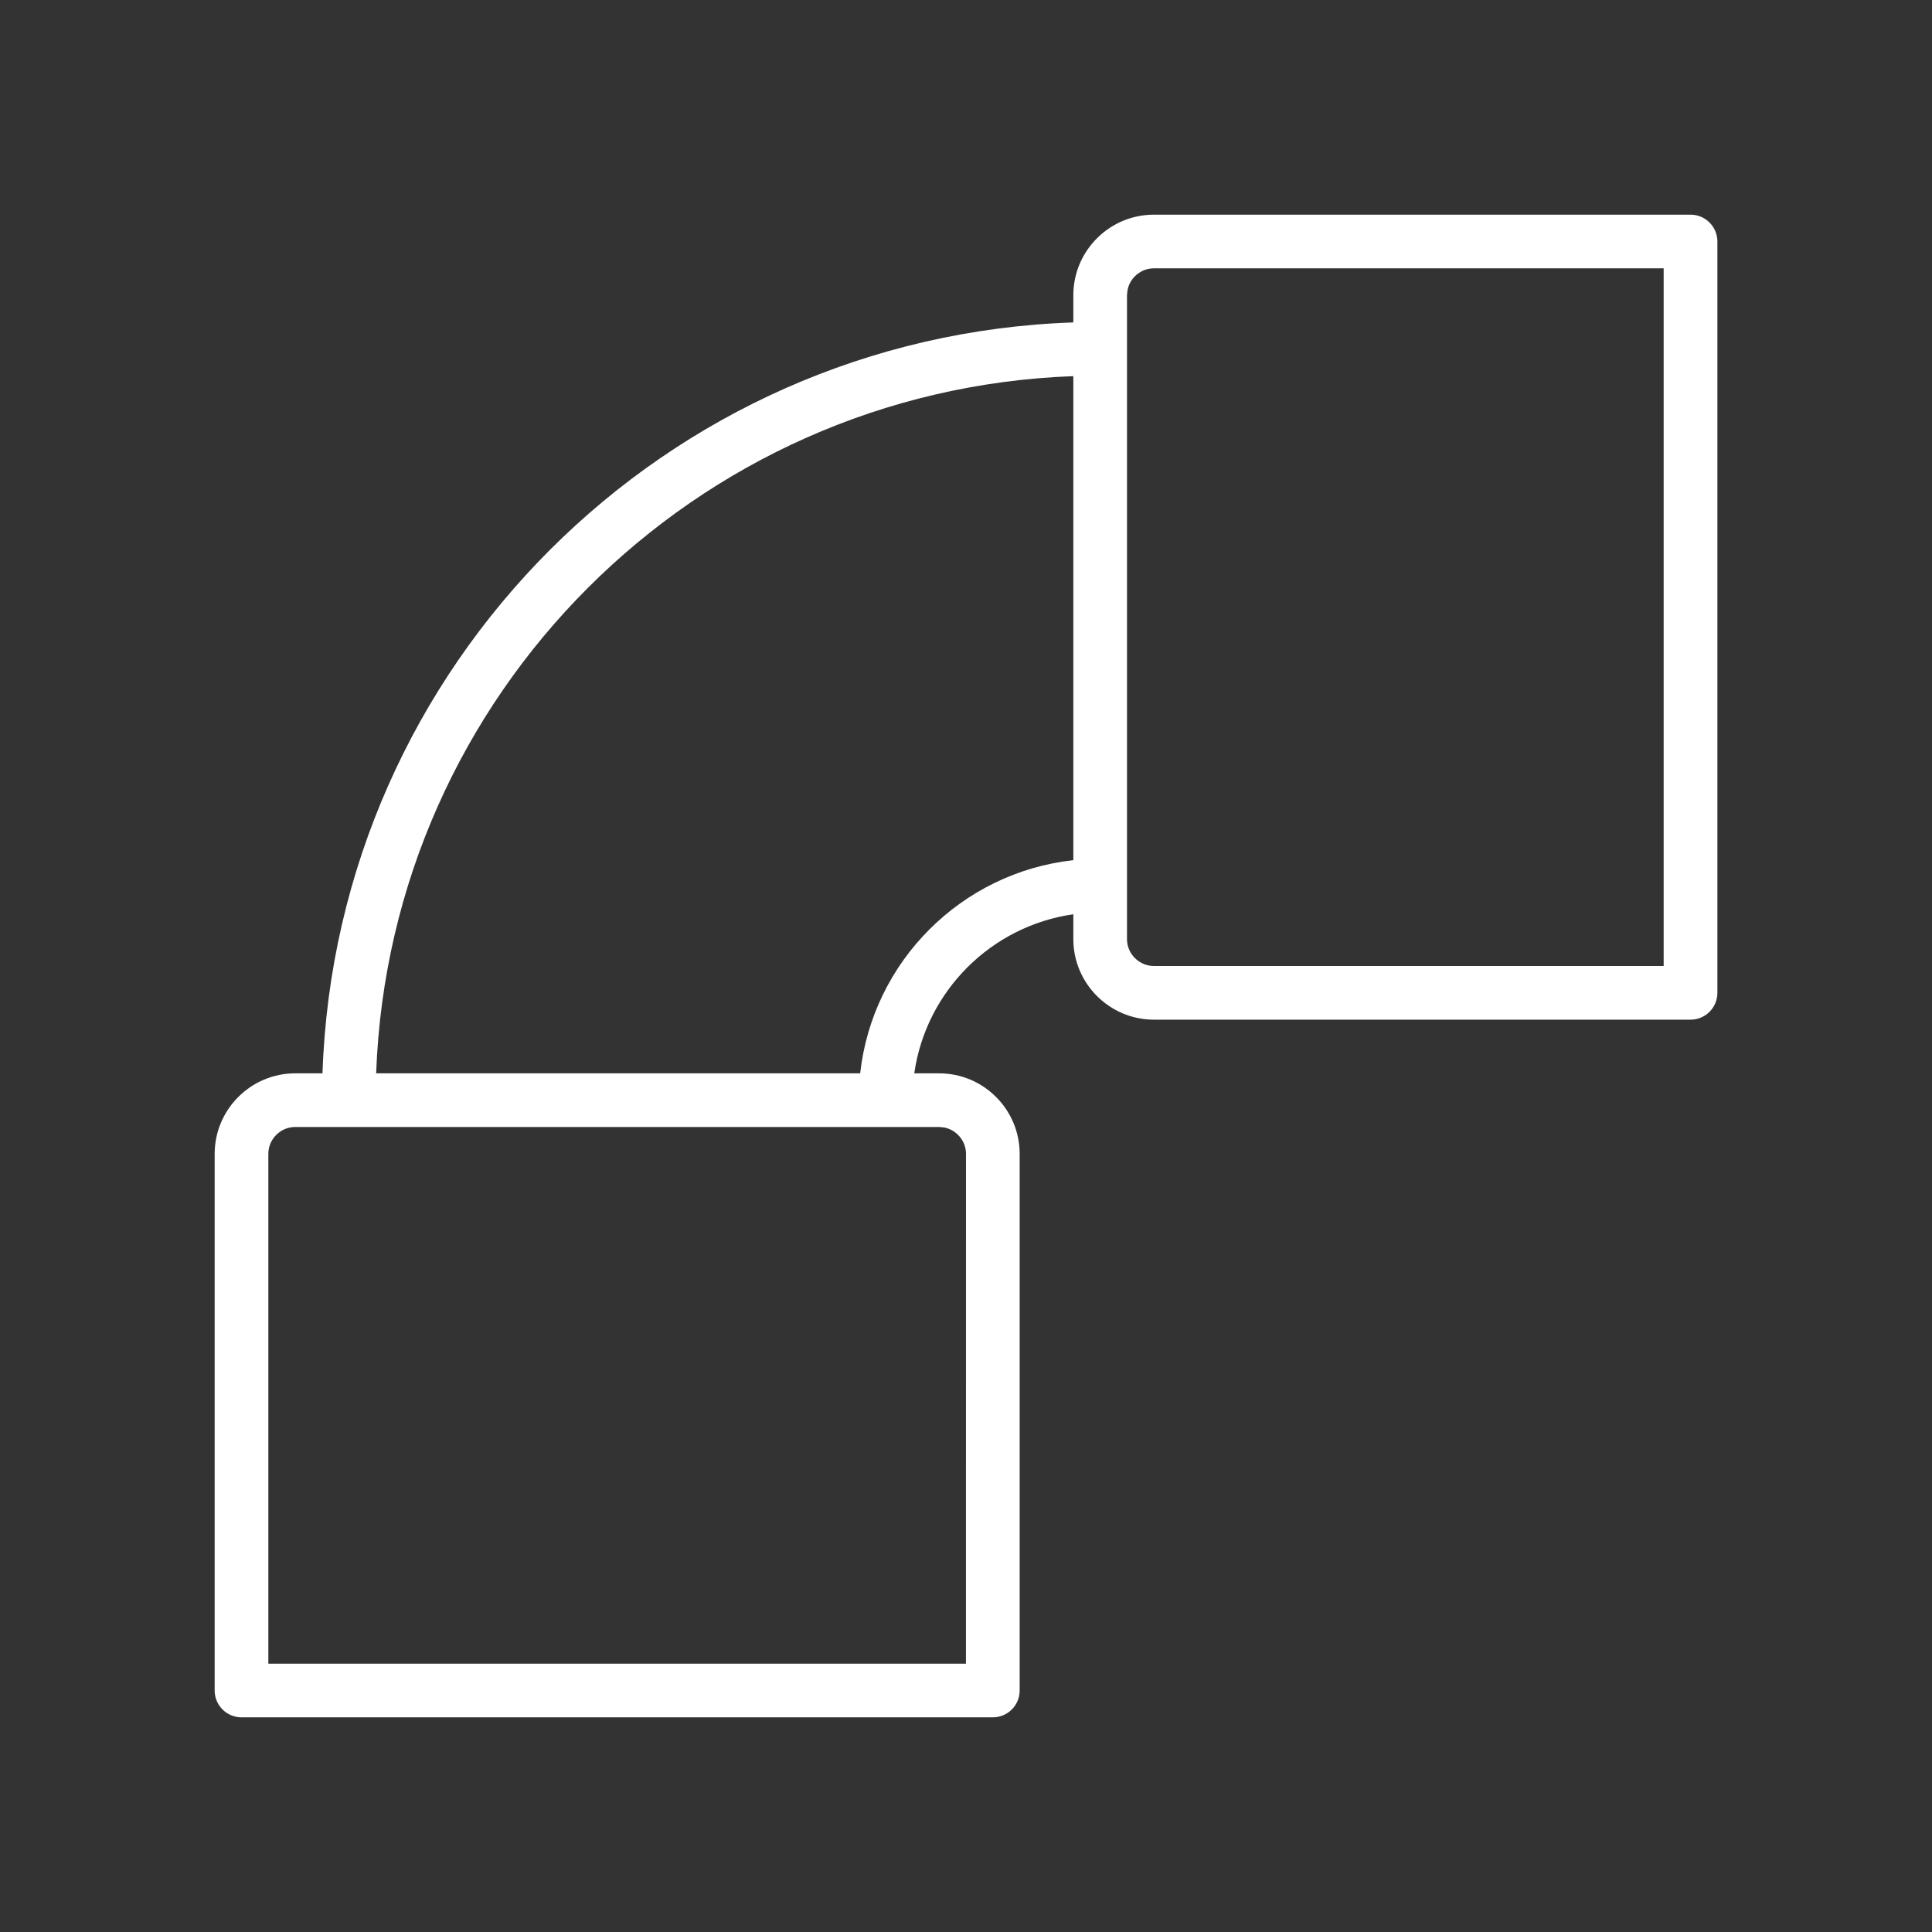 <?xml version="1.0" encoding="UTF-8"?>
<svg width="36px" height="36px" viewBox="0 0 36 36" version="1.1" xmlns="http://www.w3.org/2000/svg" xmlns:xlink="http://www.w3.org/1999/xlink">
    <rect x="0" y="0" width="36" height="36" fill="#333333" stroke="none"/>
    <title>tvarovky-fitinky</title>
    <g id="tvarovky-fitinky" stroke="none" stroke-width="1" fill="none" fill-rule="evenodd">
        <rect id="frame" x="0" y="0" width="36" height="36"></rect>
        <path d="M31.501,4 C31.777,4 32.001,4.224 32.001,4.5 L32.001,18.5 C32.001,18.776 31.777,19 31.501,19 L21.501,19 C20.675,19 20,18.326 20,17.5 L20,17.036 C18.468,17.255 17.255,18.467 17.036,20 L17.5,20 C18.326,20 19,20.674 19,21.5 L19,31.5 C19,31.777 18.776,32 18.5,32 L4.5,32 C4.224,32 4,31.777 4,31.5 L4,21.5 C4,20.674 4.674,20 5.5,20 L6.009,20 C6.266,12.389 12.389,6.266 20,6.008 L20,5.5 C20,4.674 20.674,4 21.501,4 L31.501,4 Z M17.5,21 L5.5,21 C5.226,21 5,21.226 5,21.5 L5,31 L17.999,31 L18,21.5 C18,21.257 17.821,21.051 17.589,21.008 L17.5,21 Z M20,7.009 C12.942,7.266 7.266,12.942 7.009,20 L16.028,20 C16.259,17.914 17.915,16.258 20,16.028 L20,7.009 Z M31,5 L21.501,5 C21.257,5 21.051,5.179 21.009,5.411 L21,5.5 L21,17.5 C21,17.774 21.227,18 21.501,18 L31,18 L31,5 Z" fill="#FFFFFF" fill-rule="nonzero"></path>
    </g>
</svg>
